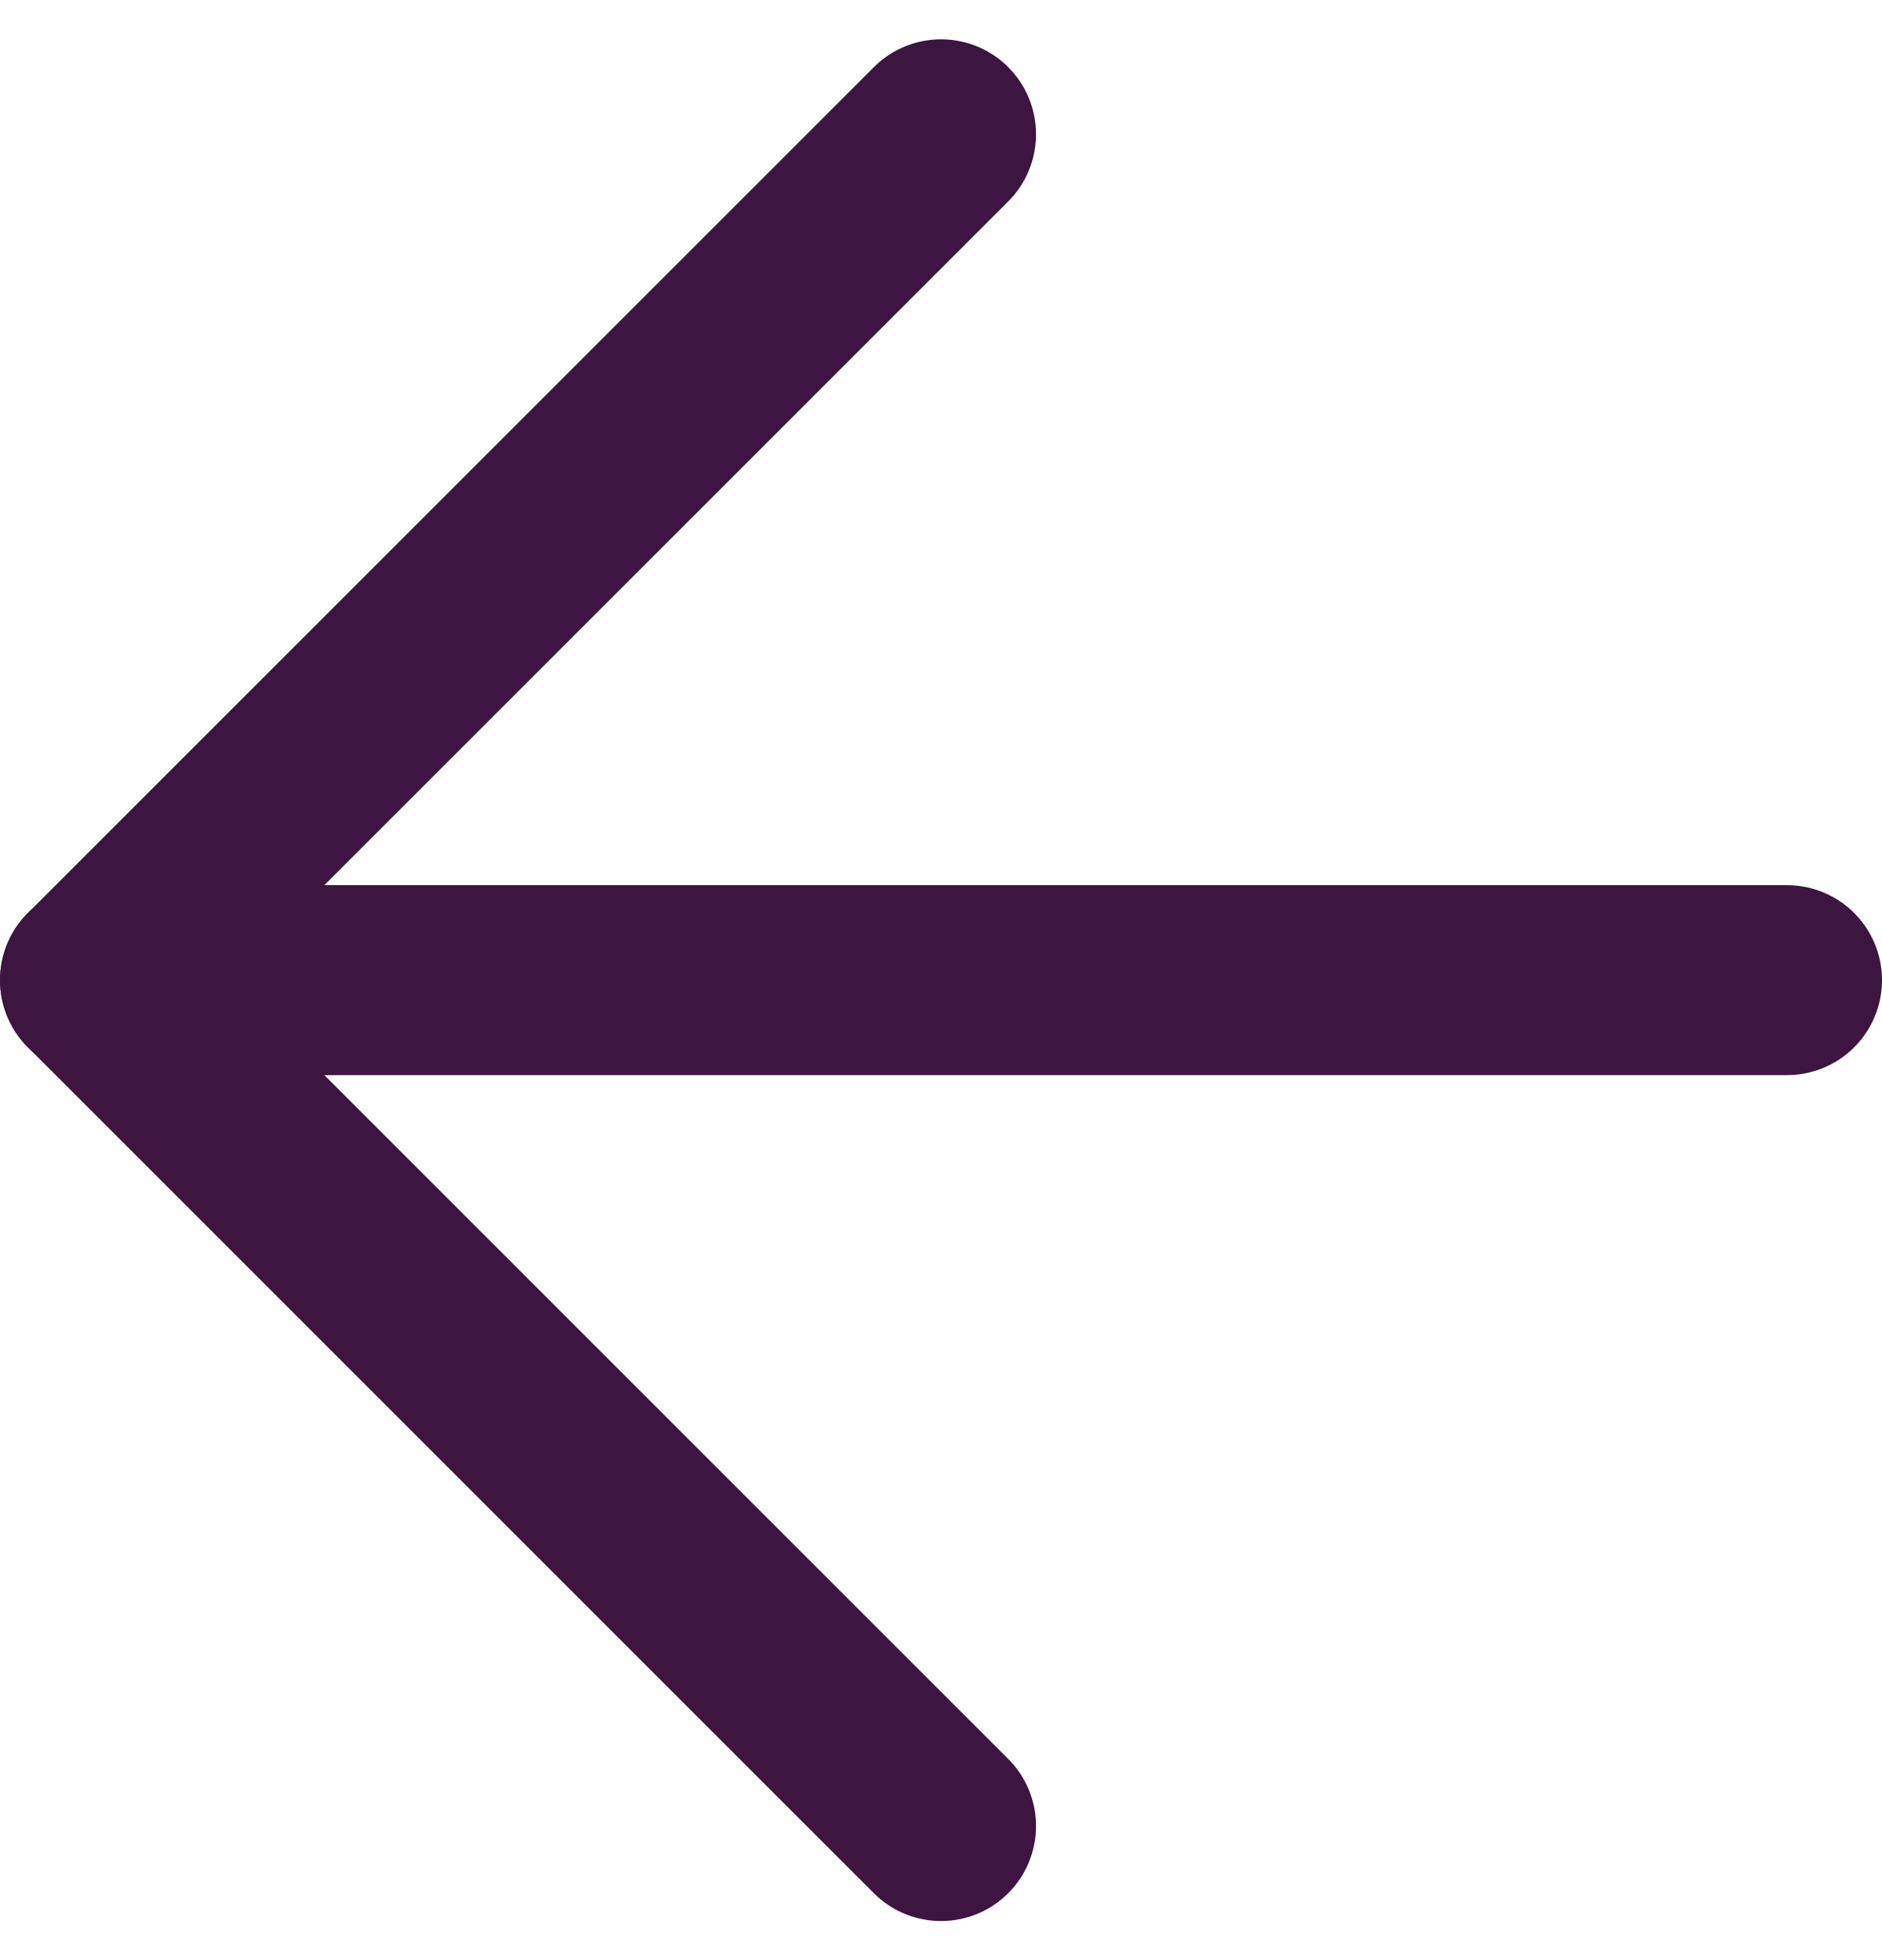 <svg xmlns="http://www.w3.org/2000/svg" width="29.721" height="30.963" viewBox="0 0 29.721 30.963">
  <g id="Icon_feather-arrow-down" data-name="Icon feather-arrow-down" transform="translate(28.221 2.121) rotate(90)">
    <path id="Path_1" data-name="Path 1" d="M18,7.5V34.221" transform="translate(-4.64 -7.5)" fill="none" stroke="#3d1541" stroke-linecap="round" stroke-linejoin="round" stroke-width="3"/>
    <path id="Path_2" data-name="Path 2" d="M34.221,18,20.86,31.36,7.5,18" transform="translate(-7.5 -4.64)" fill="none" stroke="#3d1541" stroke-linecap="round" stroke-linejoin="round" stroke-width="3"/>
  </g>
</svg>
